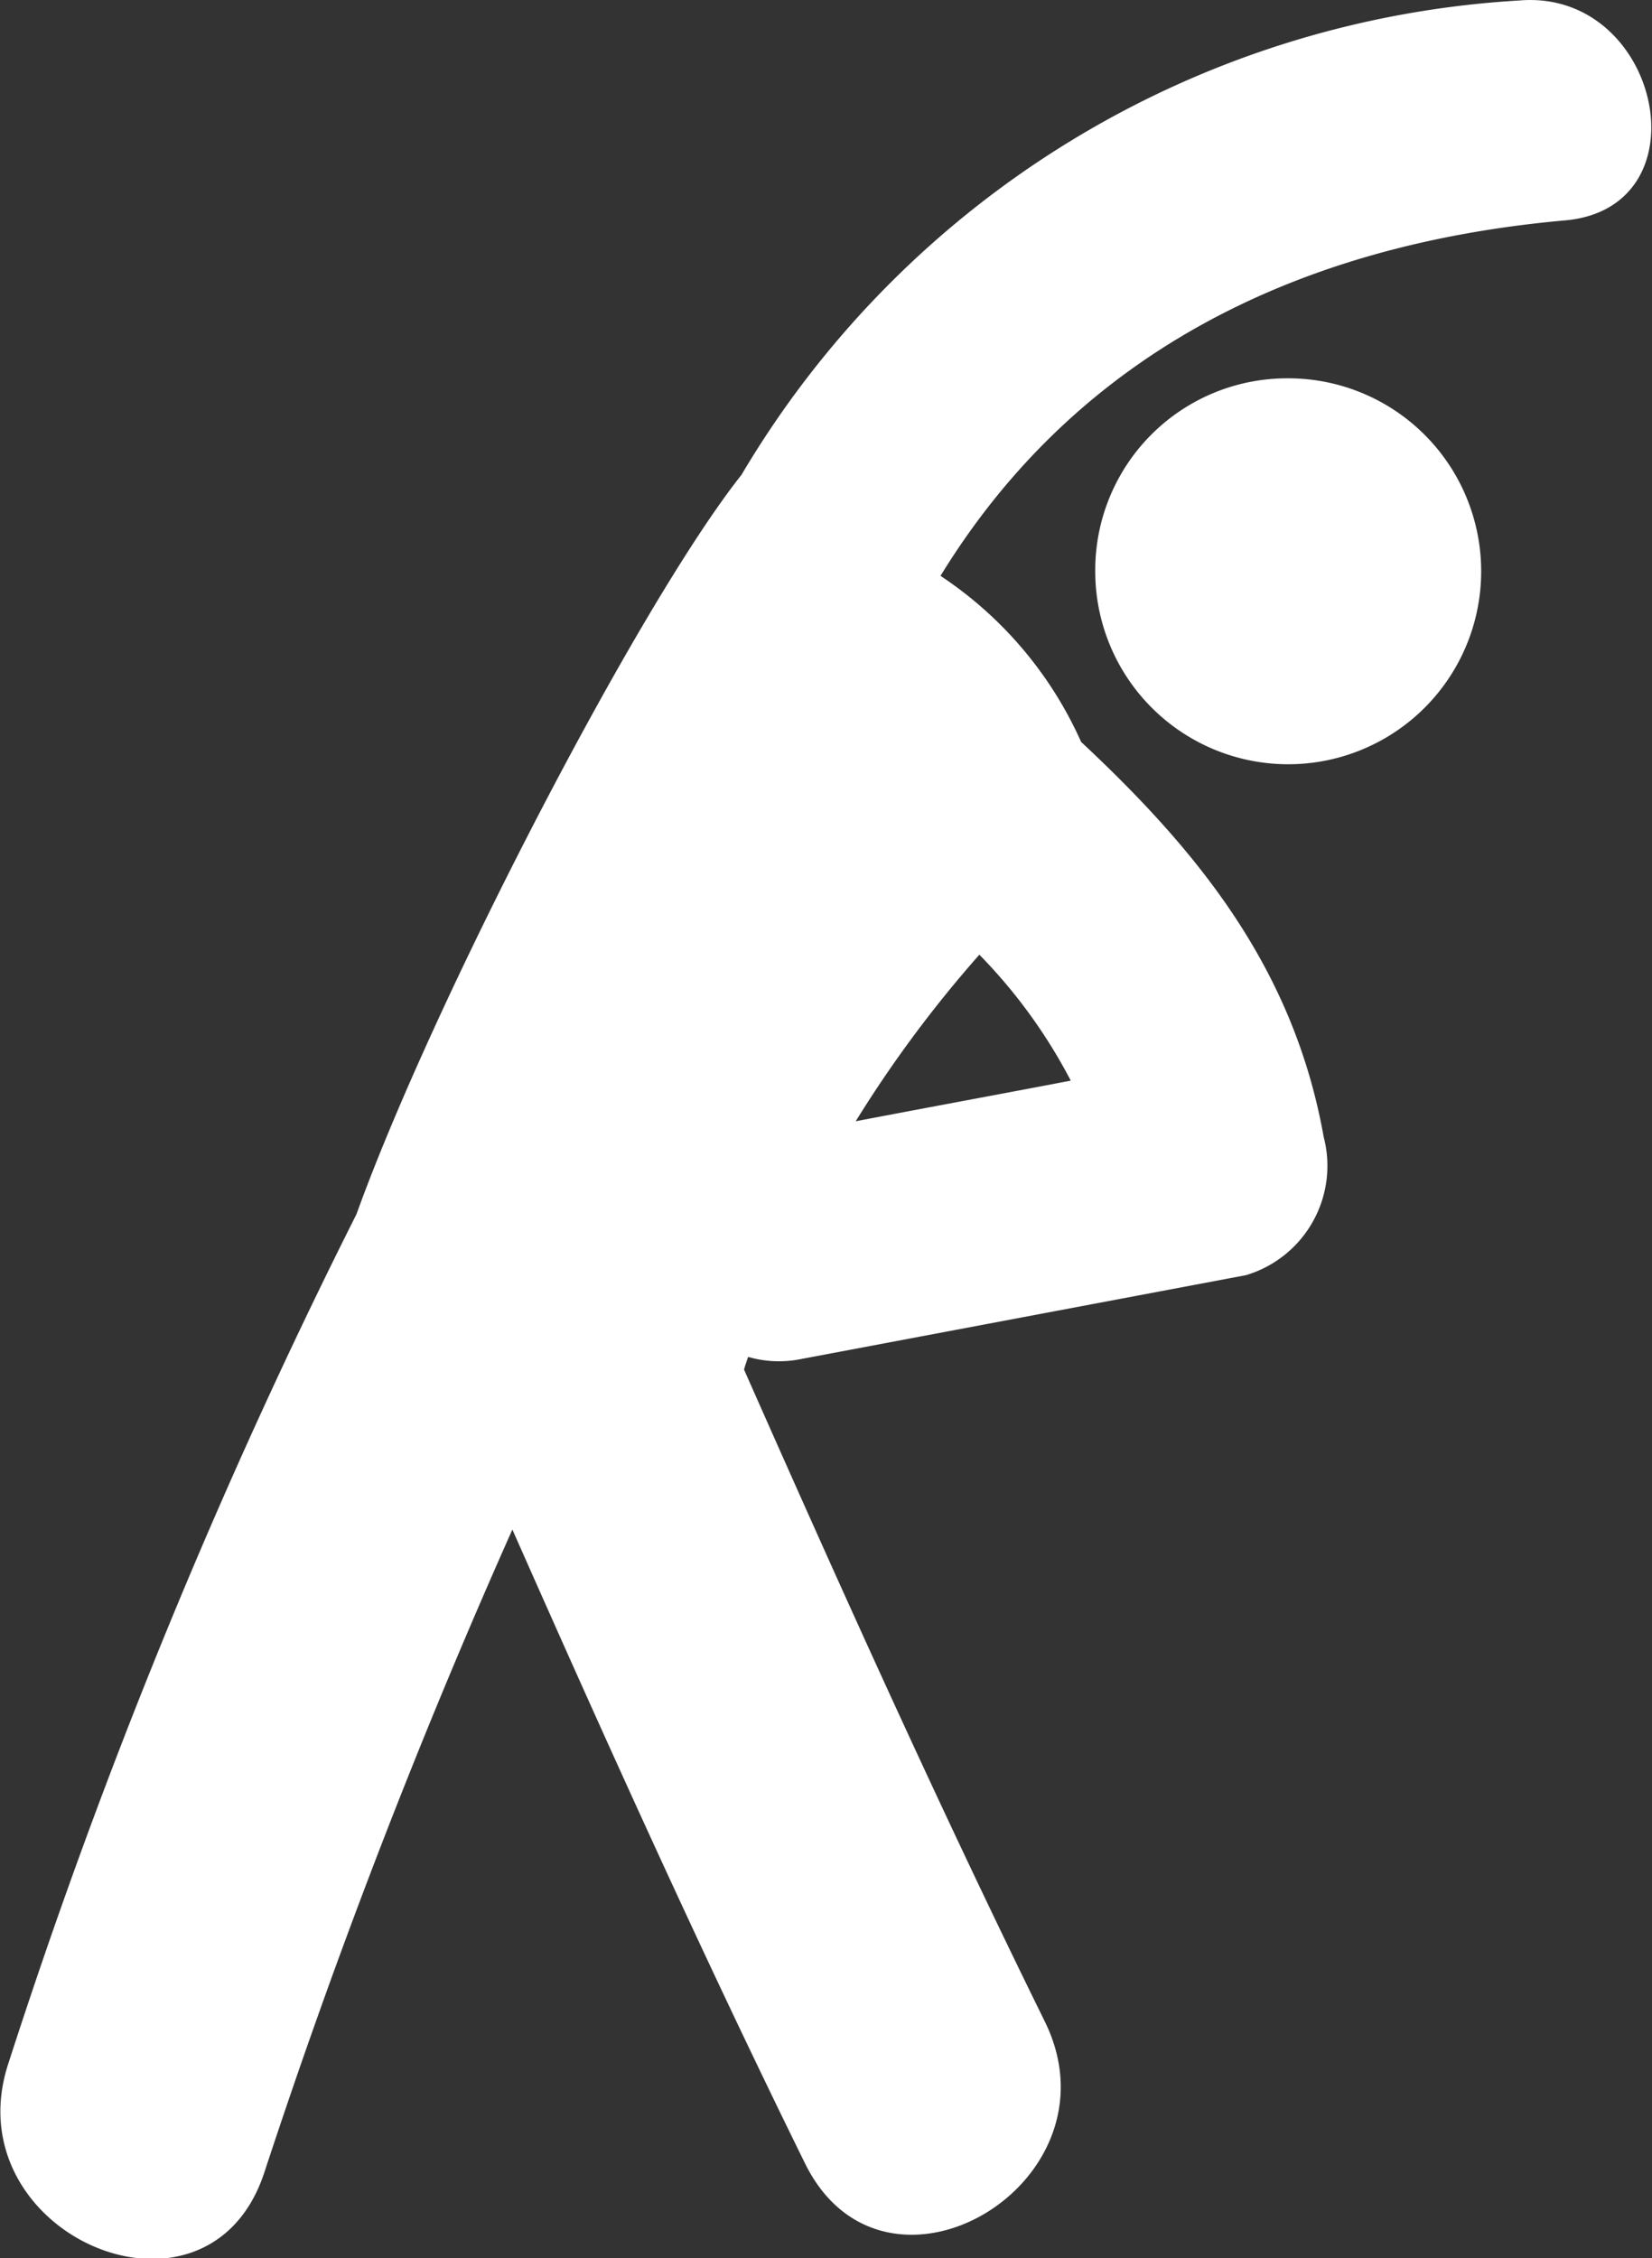 <svg xmlns="http://www.w3.org/2000/svg" width="32.532" height="44.47" viewBox="0 0 32.532 44.47">
  <rect x="0" y="0" width="32.532" height="44.47" fill="#333333" stroke="none"/>
  <defs>
    <style>
      .cls-1 {
        fill: #fff;
        fill-rule: evenodd;
      }
    </style>
  </defs>
  <path id="Forma_1" data-name="Forma 1" class="cls-1" d="M871.569,1316.54a19.091,19.091,0,0,0-15.311,9.34c-2.036,2.57-6.1,10.44-7.582,14.56a117.361,117.361,0,0,0-6.851,16.71c-1.118,3.36,3.9,5.55,5.03,2.18a133.077,133.077,0,0,1,4.891-12.68c1.854,4.19,3.739,8.37,5.762,12.48,1.568,3.19,6.286.39,4.724-2.79-2.083-4.23-4.018-8.53-5.924-12.84,0.024-.09.054-0.17,0.08-0.25a2.179,2.179,0,0,0,1.054.04l8.753-1.65a2.247,2.247,0,0,0,1.528-2.72c-0.59-3.31-2.455-5.61-4.777-7.78a7.671,7.671,0,0,0-2.769-3.27c2.586-4.22,6.807-6.51,12.3-7C875.283,1320.62,874.349,1316.3,871.569,1316.54Zm-10.627,18.79a10.418,10.418,0,0,1,1.8,2.48c-1.412.27-2.824,0.53-4.235,0.8A23.98,23.98,0,0,1,860.942,1335.33Zm6.038-11.35a3.8,3.8,0,1,1-3.756,3.8A3.778,3.778,0,0,1,866.98,1323.98Z" transform="translate(-841.656 -1316.53)"/>
</svg>
